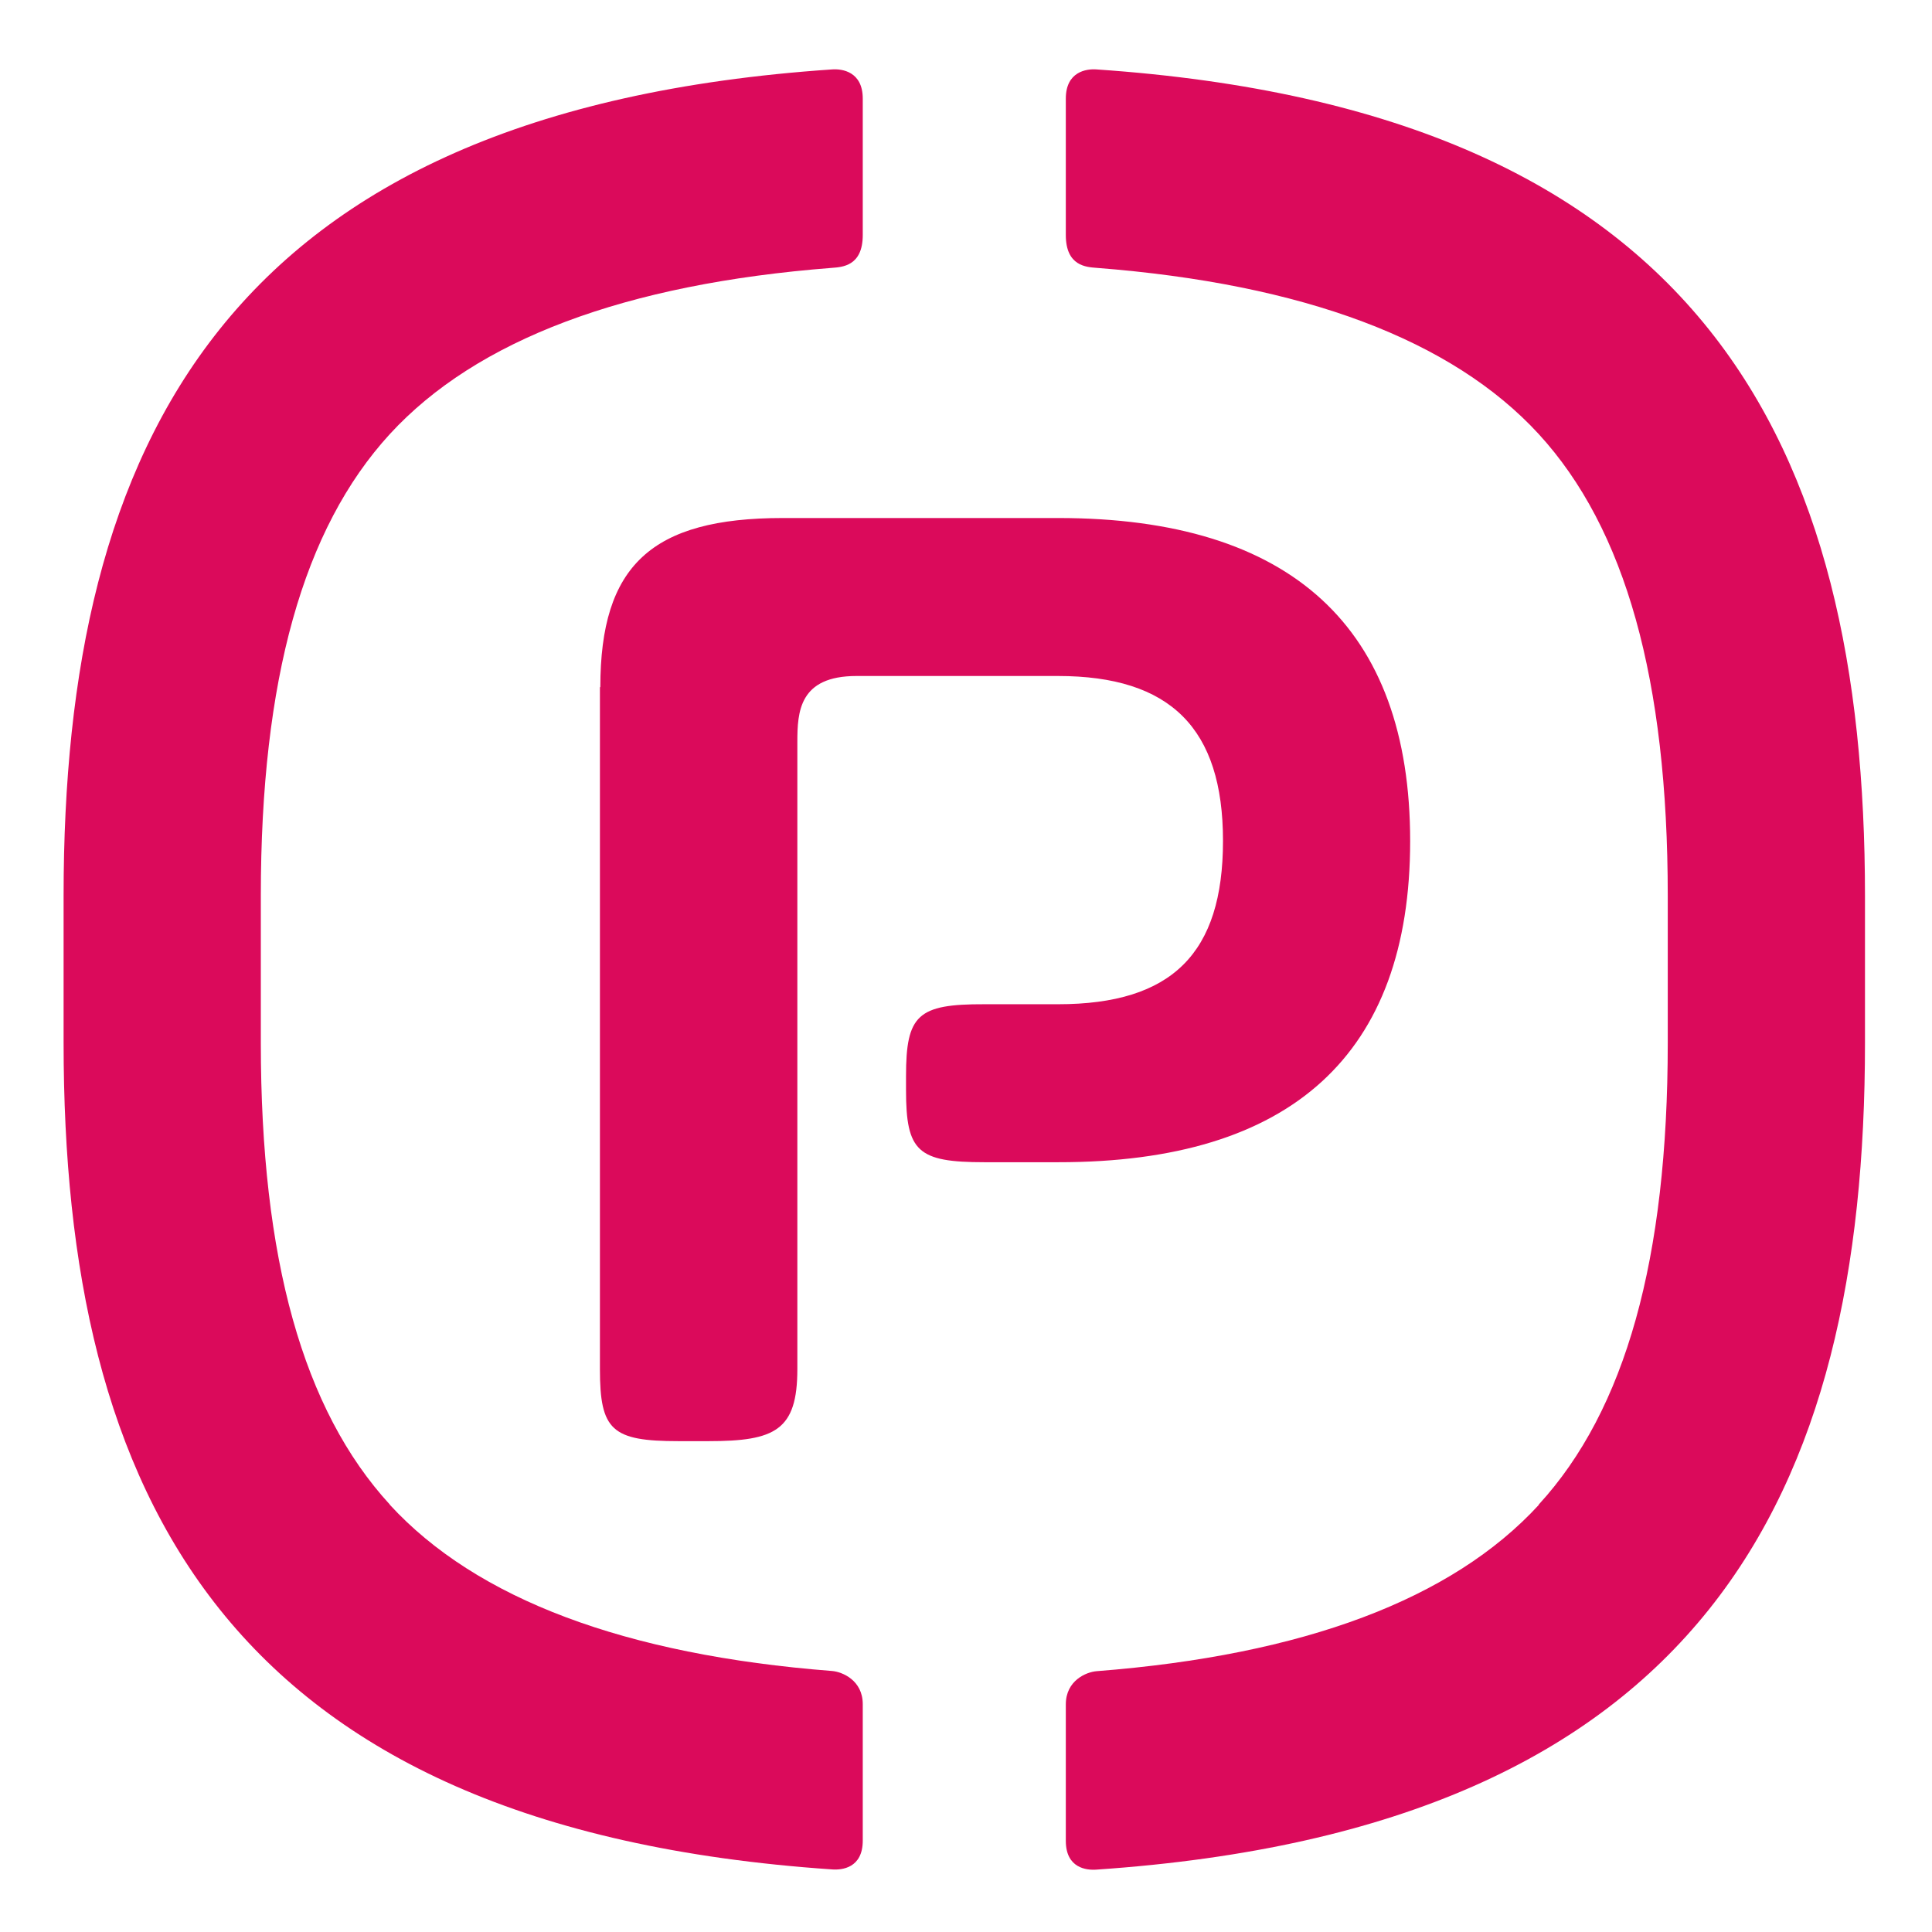 <svg xmlns="http://www.w3.org/2000/svg" id="Layer_1" data-name="Layer 1" viewBox="0 0 96 96"><defs><style>      .cls-1 {        fill: #db0a5b;      }    </style></defs><path class="cls-1" d="M29.81,34.14v33.89c0,3.04.59,3.58,3.9,3.58h1.5c3.31,0,4.41-.54,4.41-3.58v-31.16c0-1.5.09-3.28,2.94-3.28h10.01c5.59,0,8.2,2.6,8.2,8.19s-2.53,8.12-8.2,8.12h-3.66c-3.31-.01-3.89.53-3.89,3.57v.7c0,3.05.58,3.58,3.89,3.58h3.67c11.6.01,17.49-5.36,17.49-15.96s-5.89-16.05-17.49-16.05h-13.68c-6.53,0-9.07,2.36-9.07,8.41Z"></path><path class="cls-1" d="M19.37,74.76c-4.31-4.7-6.41-12.2-6.41-22.94v-7.31c0-10.74,2.1-18.24,6.41-22.94,4.31-4.69,11.68-7.46,21.97-8.26.5-.04,1.53-.08,1.53-1.63v-6.78c0-1.34-1.02-1.49-1.53-1.45C11.11,5.5,3.16,22.15,3.16,44.51v7.31c0,22.35,7.95,39.01,38.18,41.07.5.04,1.53-.07,1.53-1.43v-6.78c0-1.19-1.02-1.61-1.53-1.65-10.28-.8-17.66-3.57-21.97-8.26Z"></path><path class="cls-1" d="M76.46,74.76c4.31-4.7,6.41-12.2,6.41-22.94v-7.31c0-10.74-2.1-18.24-6.41-22.94-4.31-4.69-11.69-7.46-21.97-8.26-.5-.04-1.53-.08-1.53-1.63v-6.78c0-1.34,1.02-1.49,1.53-1.45,30.23,2.06,38.18,18.71,38.18,41.07v7.31c0,22.35-7.95,39.01-38.18,41.07-.5.04-1.53-.07-1.53-1.43v-6.78c0-1.19,1.02-1.61,1.53-1.65,10.28-.8,17.66-3.57,21.97-8.26Z"></path></svg>